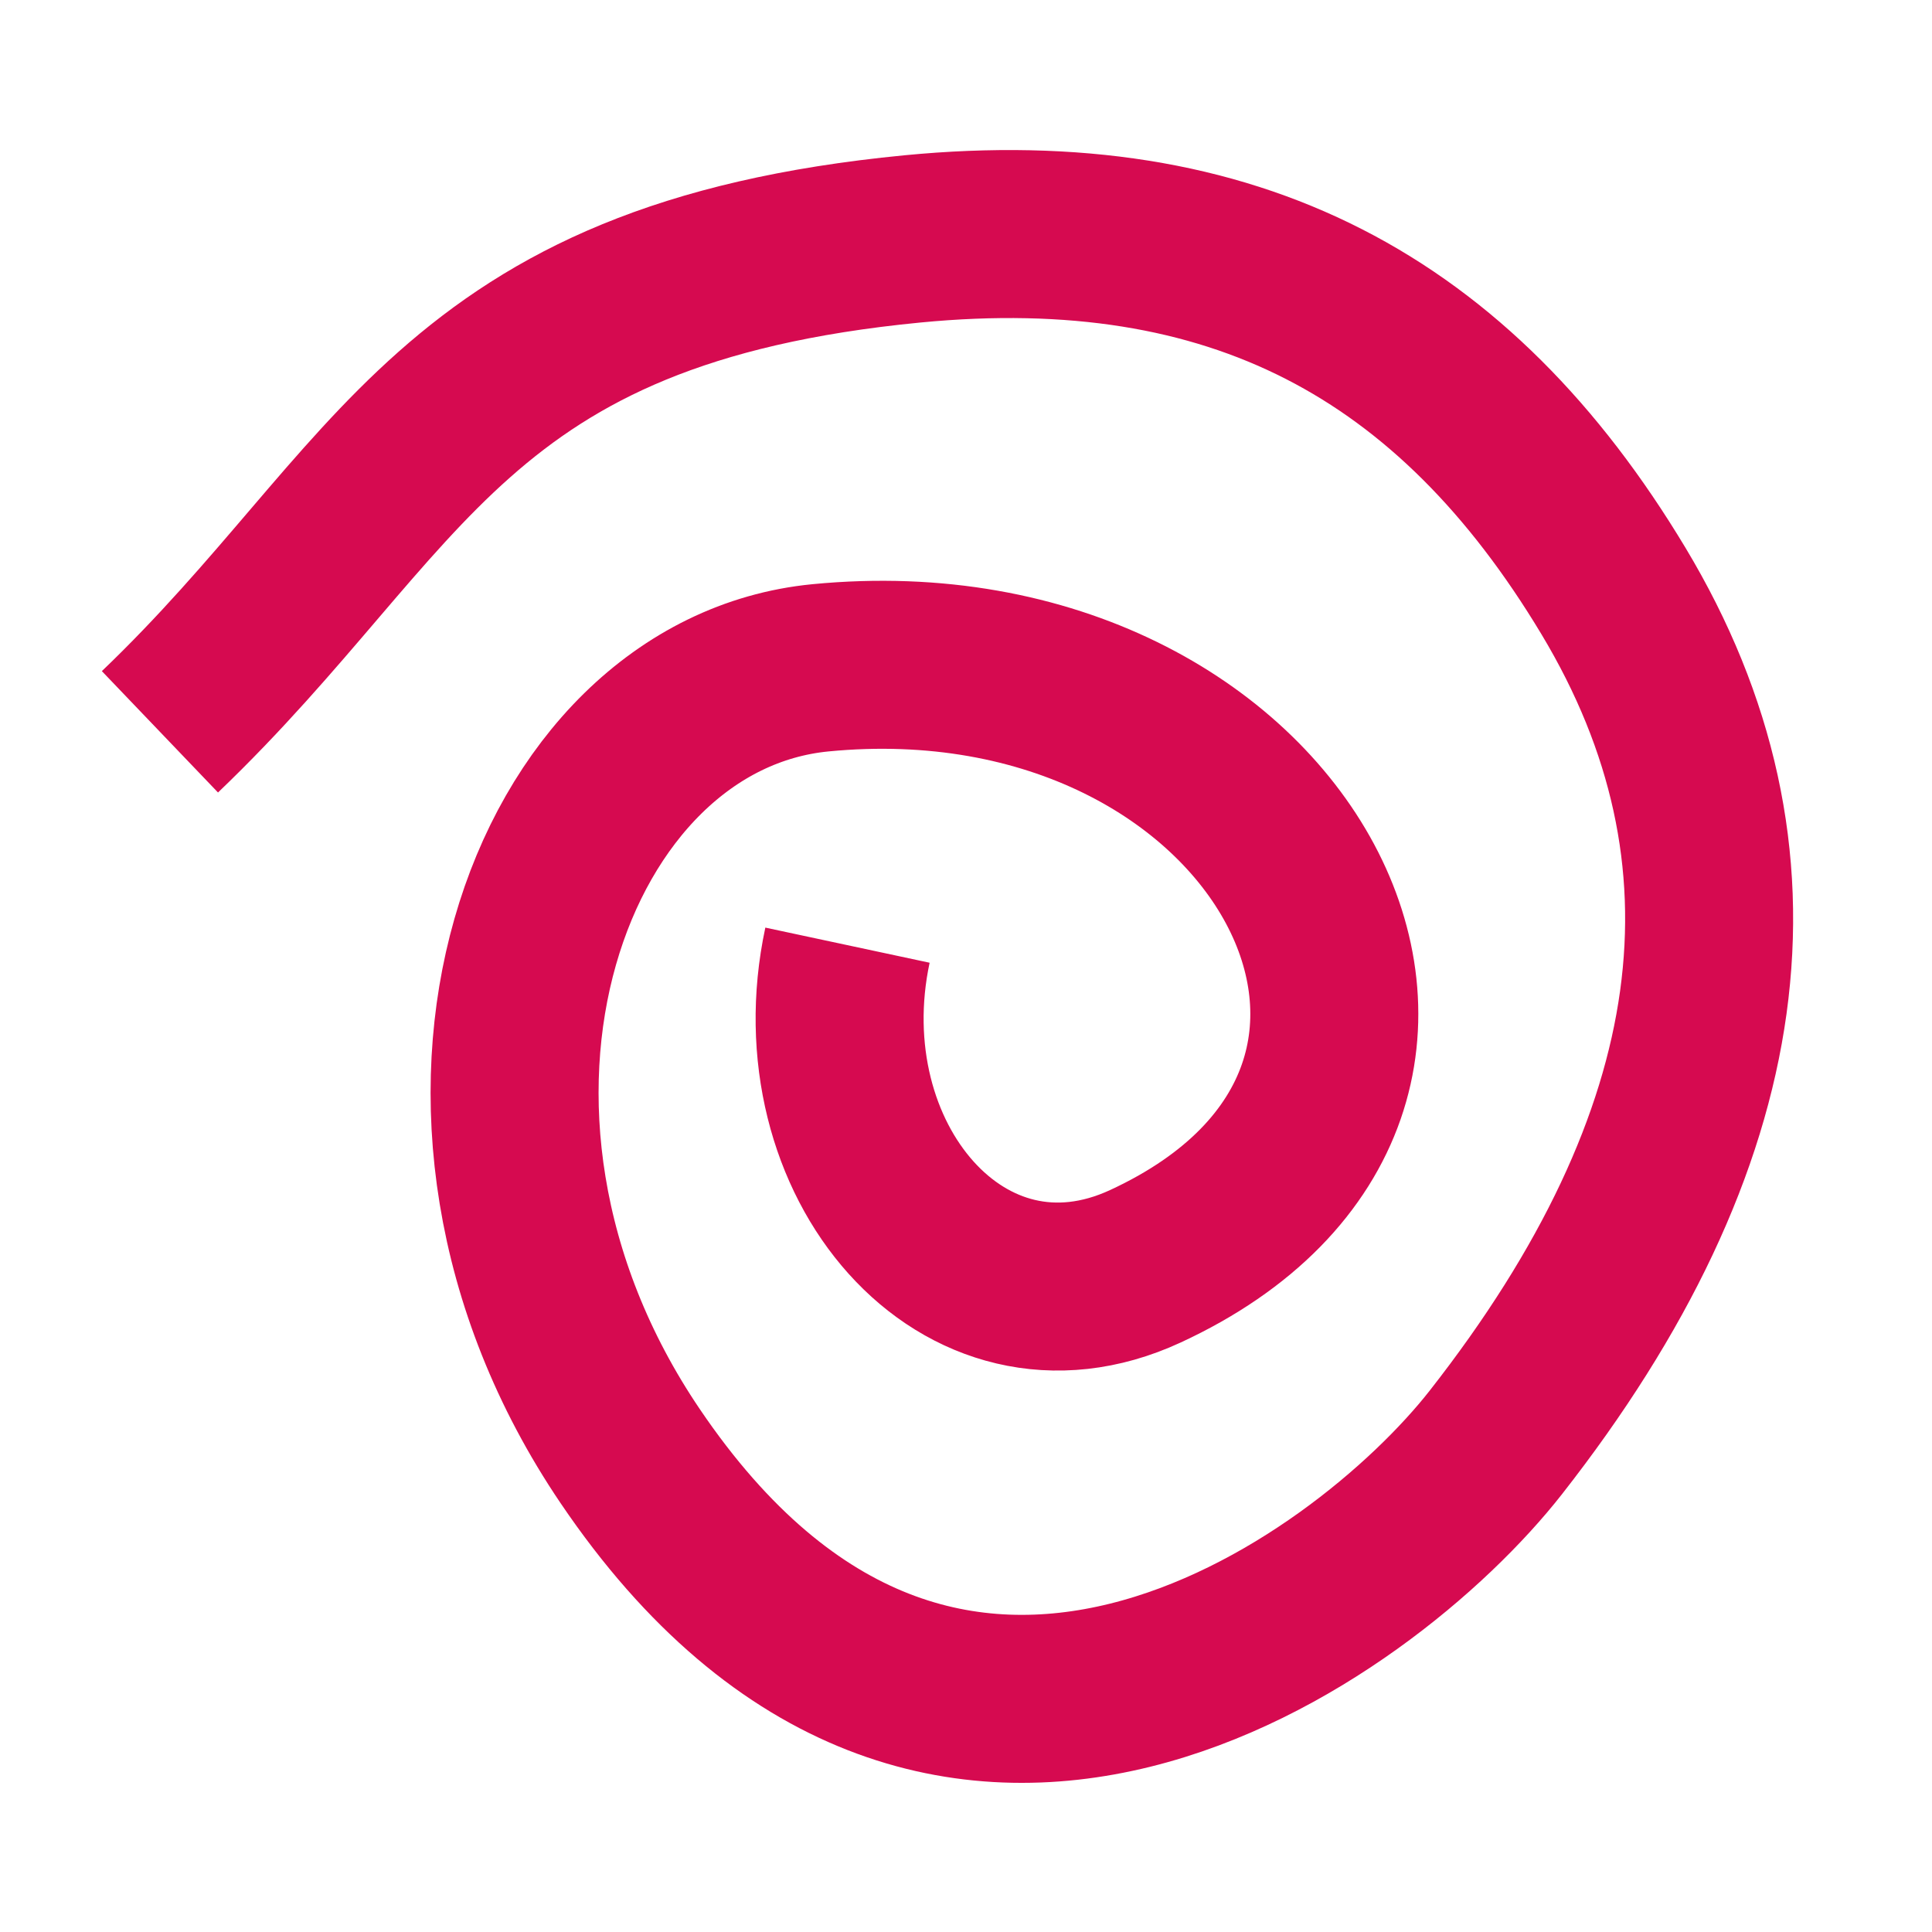 <?xml version="1.0" encoding="UTF-8"?> <svg xmlns="http://www.w3.org/2000/svg" width="23" height="23" viewBox="0 0 23 23" fill="none"> <path d="M10.089 11.252C9.543 13.805 11.473 16.075 13.635 15.075C18.195 12.967 15.275 7.417 9.769 7.95C6.526 8.264 4.707 13.206 7.503 17.336C11.209 22.81 16.228 19.187 17.808 17.171C20.634 13.564 21.101 10.186 19.208 7.036C17.315 3.886 14.69 2.474 10.863 2.844C5.357 3.378 4.81 5.931 1.904 8.712" stroke="#D60A50" stroke-width="2"></path> </svg> 